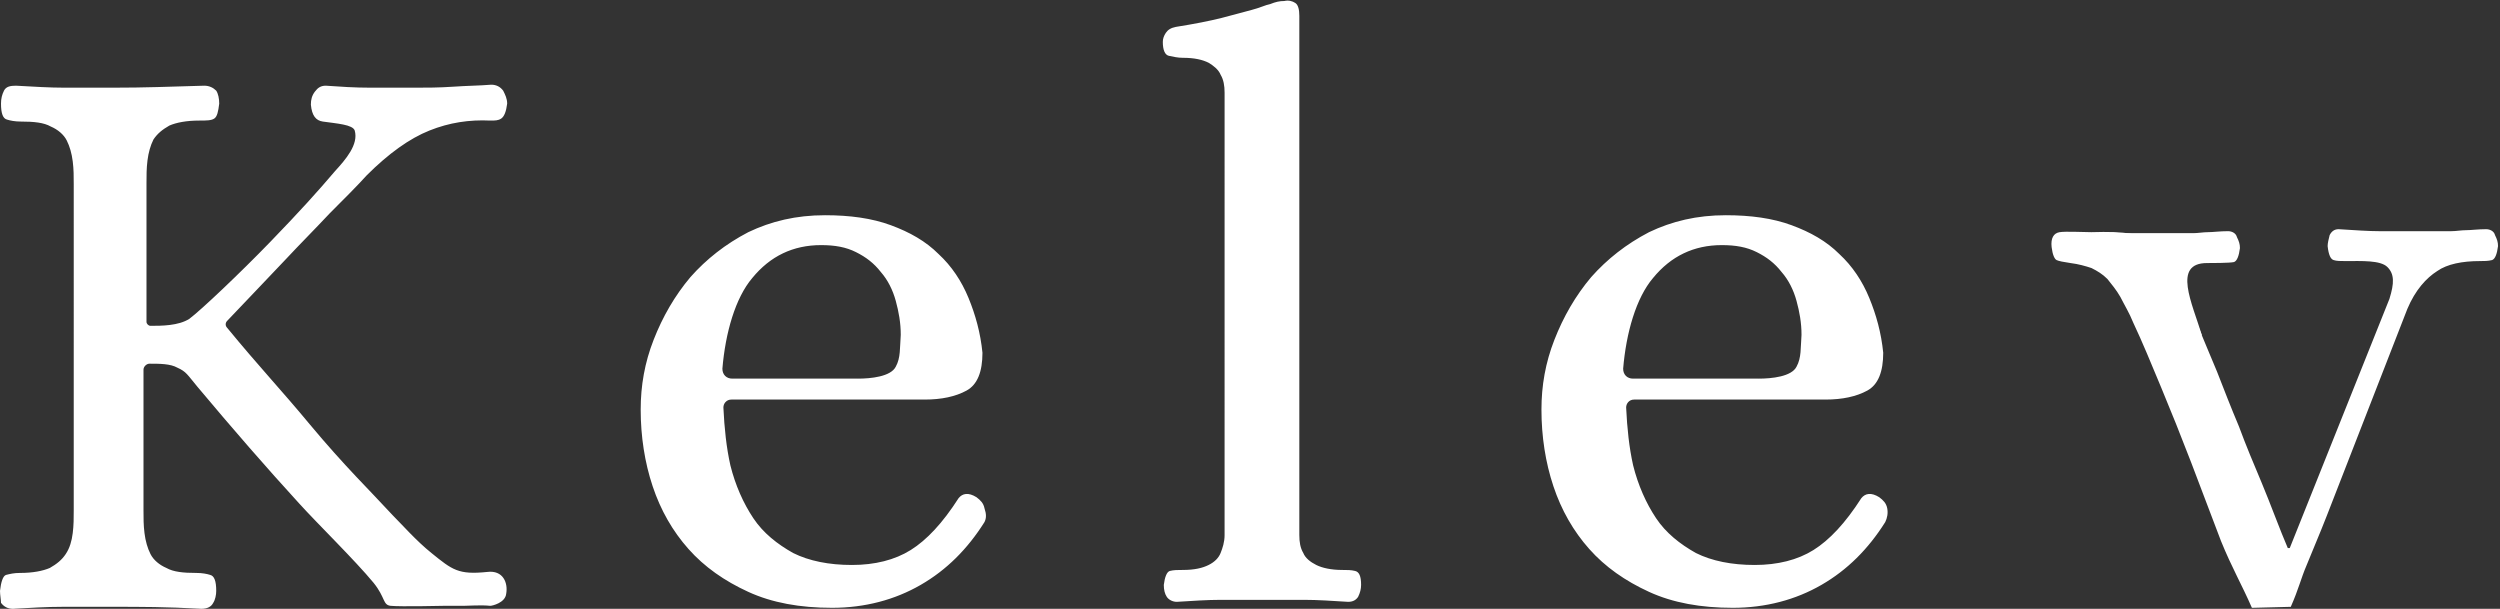 <svg id="レイヤー_1" xmlns="http://www.w3.org/2000/svg" viewBox="0 0 250.9 61.1"><rect x="0" y="0" width="250.9" height="61.1" fill="#333333" stroke="none"/><style>.st0{fill:#fff}</style><path class="st0" d="M189.2 52.4c-1.7 2.7-3.8 4.8-6.4 6.3-2.6 1.5-5.6 2.3-8.9 2.3-3.2 0-6-.5-8.4-1.6s-4.4-2.5-6-4.3-2.8-3.9-3.6-6.3c-.8-2.4-1.2-5-1.2-7.7 0-2.4.4-4.7 1.3-7s2.1-4.4 3.7-6.3c1.6-1.8 3.5-3.3 5.8-4.5 2.3-1.1 4.8-1.7 7.7-1.7 2.5 0 4.7.3 6.6 1s3.5 1.6 4.8 2.9c1.3 1.2 2.3 2.7 3 4.4.7 1.7 1.2 3.5 1.4 5.5 0 1.9-.5 3.2-1.6 3.8s-2.5.9-4.2.9H164c-.5 0-.8.4-.8.8.1 2.1.3 4 .7 5.8.5 2 1.3 3.8 2.3 5.3s2.4 2.6 4 3.5c1.6.8 3.6 1.2 5.9 1.2 2.3 0 4.3-.5 5.9-1.5 1.6-1 3.2-2.7 4.8-5.2.4-.5 1-.6 1.8-.1.4.3.7.6.8 1.1s0 1-.2 1.4zM176.5 38c1.3 0 3.3-.2 3.8-1.2.5-.9.4-1.9.5-3.2 0-1.2-.2-2.3-.5-3.4s-.8-2.1-1.5-2.9c-.7-.9-1.5-1.5-2.5-2s-2.1-.7-3.5-.7c-2.8 0-5.1 1.1-6.9 3.3-1.7 2-2.7 5.5-3 9.1 0 .6.4 1 1 1h12.6zM33.6 17.2c1.1-1.2 2.4-2.7 2-4.1-.2-.6-1.8-.7-3.2-.9-.7-.1-1.1-.6-1.2-1.7 0-.5.1-.9.4-1.3.3-.4.6-.6 1.1-.6 1.4.1 2.9.2 4.5.2h4.5c1.1 0 2.3 0 3.8-.1 1.4-.1 2.6-.1 3.8-.2.5 0 .9.2 1.2.6.2.4.4.8.4 1.3-.1.8-.3 1.3-.6 1.5s-.6.2-1.1.2c-2.1-.1-4.1.2-6.1 1s-4.1 2.3-6.3 4.5c-.9 1-2.2 2.3-3.7 3.8-1.5 1.6-3 3.1-4.4 4.6-1.6 1.7-4.1 4.3-5.9 6.2-.2.2-.2.5 0 .7 3.2 3.9 5.4 6.2 8.3 9.7 3.5 4.2 6 6.6 8.3 9.1.9.9 2.4 2.6 3.9 3.8 2.1 1.7 2.7 2.2 5.6 1.9 1.6-.2 2.1 1.1 1.9 2.2-.1.9-1.4 1.2-1.6 1.2-.9-.1-2.2 0-2.7 0h-2s-4.3.1-5.3 0c-.8-.1-.5-.8-1.7-2.3-1.9-2.3-5.6-5.9-7.5-8-3.2-3.5-6.6-7.4-10.2-11.7-1-1.2-1.1-1.5-2-1.9-.7-.4-1.8-.4-2.8-.4-.3 0-.6.3-.6.6v14.1c0 .8 0 1.5.1 2.3s.3 1.5.6 2.1.9 1.1 1.6 1.4c.7.4 1.7.5 3 .5.6 0 1.1.1 1.4.2.4.1.6.6.6 1.6 0 .4-.1.9-.3 1.2-.2.4-.6.6-1.2.6-3.6-.2-5.9-.2-9.1-.2H6.3c-1.6 0-3.2.1-5 .2-.5 0-.9-.2-1.2-.6 0-.3-.1-.8-.1-1.2.1-.9.3-1.5.6-1.6.4-.1.8-.2 1.4-.2 1.3 0 2.3-.2 3-.5.7-.4 1.2-.8 1.6-1.4.4-.6.6-1.3.7-2.1.1-.8.1-1.5.1-2.3V18.5c0-.8 0-1.5-.1-2.3-.1-.8-.3-1.5-.6-2.1-.3-.6-.9-1.1-1.6-1.4-.7-.4-1.7-.5-3-.5-.6 0-1.1-.1-1.4-.2-.4-.1-.6-.6-.6-1.6 0-.5.1-.9.3-1.3.2-.4.6-.5 1.2-.5 1.8.1 3.4.2 4.9.2h4.8c3.3 0 5.6-.1 9.2-.2.5 0 .9.2 1.2.5.2.3.3.8.3 1.3-.1.8-.2 1.3-.5 1.5s-.8.2-1.5.2c-1.3 0-2.3.2-3 .5-.7.4-1.2.8-1.6 1.4-.3.6-.5 1.3-.6 2.1-.1.8-.1 1.5-.1 2.3v13.9c0 .2.2.4.4.4 1.1 0 2.8 0 3.9-.7 1.2-.9 5.1-4.6 8.1-7.7s4.8-5.1 6.5-7.1zm65.2 35.2c-1.7 2.7-3.8 4.8-6.4 6.3S86.8 61 83.5 61c-3.2 0-6-.5-8.4-1.6s-4.4-2.5-6-4.3-2.8-3.9-3.6-6.3c-.8-2.4-1.2-5-1.2-7.7 0-2.4.4-4.7 1.3-7s2.1-4.4 3.7-6.3c1.6-1.8 3.5-3.3 5.8-4.5 2.3-1.1 4.8-1.7 7.7-1.7 2.5 0 4.7.3 6.6 1s3.5 1.6 4.8 2.9c1.3 1.2 2.3 2.7 3 4.4.7 1.7 1.2 3.5 1.4 5.5 0 1.9-.5 3.2-1.6 3.8s-2.5.9-4.2.9H73.4c-.5 0-.8.4-.8.8.1 2.1.3 4 .7 5.8.5 2 1.3 3.8 2.3 5.3s2.4 2.6 4 3.5c1.6.8 3.6 1.2 5.9 1.2s4.3-.5 5.9-1.5 3.2-2.7 4.8-5.2c.4-.5 1-.6 1.8-.1.4.3.7.6.8 1.1.2.6.2 1 0 1.4zM86.1 38c1.3 0 3.3-.2 3.8-1.2.5-.9.4-1.9.5-3.2 0-1.2-.2-2.3-.5-3.4s-.8-2.1-1.5-2.9c-.7-.9-1.5-1.5-2.5-2s-2.1-.7-3.5-.7c-2.8 0-5.1 1.1-6.9 3.3-1.7 2-2.7 5.5-3 9.1 0 .6.4 1 1 1h12.6zm36.8-26.6V9.3c0-.7-.1-1.3-.4-1.8-.2-.5-.7-.9-1.2-1.2-.6-.3-1.4-.5-2.6-.5-.5 0-.9-.1-1.4-.2-.4-.1-.6-.6-.6-1.4 0-.3.1-.6.3-.9.2-.3.5-.5 1-.6 1.9-.3 3.4-.6 4.6-.9s2.2-.6 3-.8 1.4-.5 1.9-.6c.5-.2.9-.3 1.4-.3.4-.1.8 0 1.1.2s.4.7.4 1.3v52.1c0 .7.1 1.3.4 1.8.2.5.7.9 1.3 1.2s1.5.5 2.6.5c.5 0 .9 0 1.3.1s.6.5.6 1.4c0 .4-.1.8-.3 1.2-.2.3-.5.5-1 .5-1.6-.1-3.1-.2-4.4-.2h-8.4c-1.3 0-2.8.1-4.4.2-.4 0-.8-.2-1-.5s-.3-.7-.3-1.2c.1-.8.3-1.3.6-1.4.4-.1.8-.1 1.3-.1 1.2 0 2-.2 2.6-.5s1-.7 1.2-1.2.4-1.1.4-1.8V11.4zM226 61c-1-2.3-2-4-3.1-6.7-1-2.6-2-5.3-3-7.9-1-2.6-2-5.1-3-7.5s-1.9-4.6-2.8-6.5c-.4-1-.9-1.8-1.3-2.6-.4-.7-.9-1.3-1.3-1.8-.5-.5-1-.8-1.6-1.1-.6-.2-1.3-.4-2.1-.5-.7-.1-1.2-.2-1.4-.3-.2-.1-.4-.5-.5-1.3-.1-.9.2-1.4.8-1.5s2.4 0 3.2 0c3.4-.1 4.9.1 6.8 1.3 1.9 1.2 2.6 5.4 3.9 8.1.5 1.3 1.2 2.9 1.9 4.6.7 1.8 1.4 3.6 2.2 5.5.7 1.9 1.5 3.8 2.3 5.7s1.9 4.9 2.6 6.5h.2l10-25c.5-1.6.5-2.5-.2-3.2s-2.6-.6-4.2-.6c-.5 0-.9 0-1.2-.1s-.5-.5-.6-1.4c0-.3.1-.7.2-1.1.2-.4.5-.6.9-.6 1.6.1 3 .2 4.1.2h7.2c.5 0 1-.1 1.5-.1s1.2-.1 2-.1c.4 0 .8.2.9.6.2.4.3.7.3 1.1-.1.8-.3 1.3-.6 1.4-.4.1-.8.1-1.2.1-1.8 0-3.3.3-4.3 1-1.1.7-2.2 1.9-3 3.8l-8.1 20.8c-.7 1.8-1.4 3.4-2 4.9-.6 1.4-.8 2.4-1.6 4.2l-3.9.1z"/><path class="st0" d="M212.6 26.9c-.5-.4-1.6-.6-3.2-.6-.5 0-.9 0-1.2-.1s-.5-.5-.6-1.4c0-.3.1-.7.2-1.1.1-.2.8-.3 1.2-.3s2.7-.1 3.9 0h7.2c.5 0 1-.1 1.5-.1s1.2-.1 2-.1c.4 0 .8.2.9.6.2.4.3.7.3 1.1-.1.8-.3 1.3-.6 1.4-.4.1-2.3.1-2.7.1-3.5 0-1.5 4-.5 7.3"/></svg>